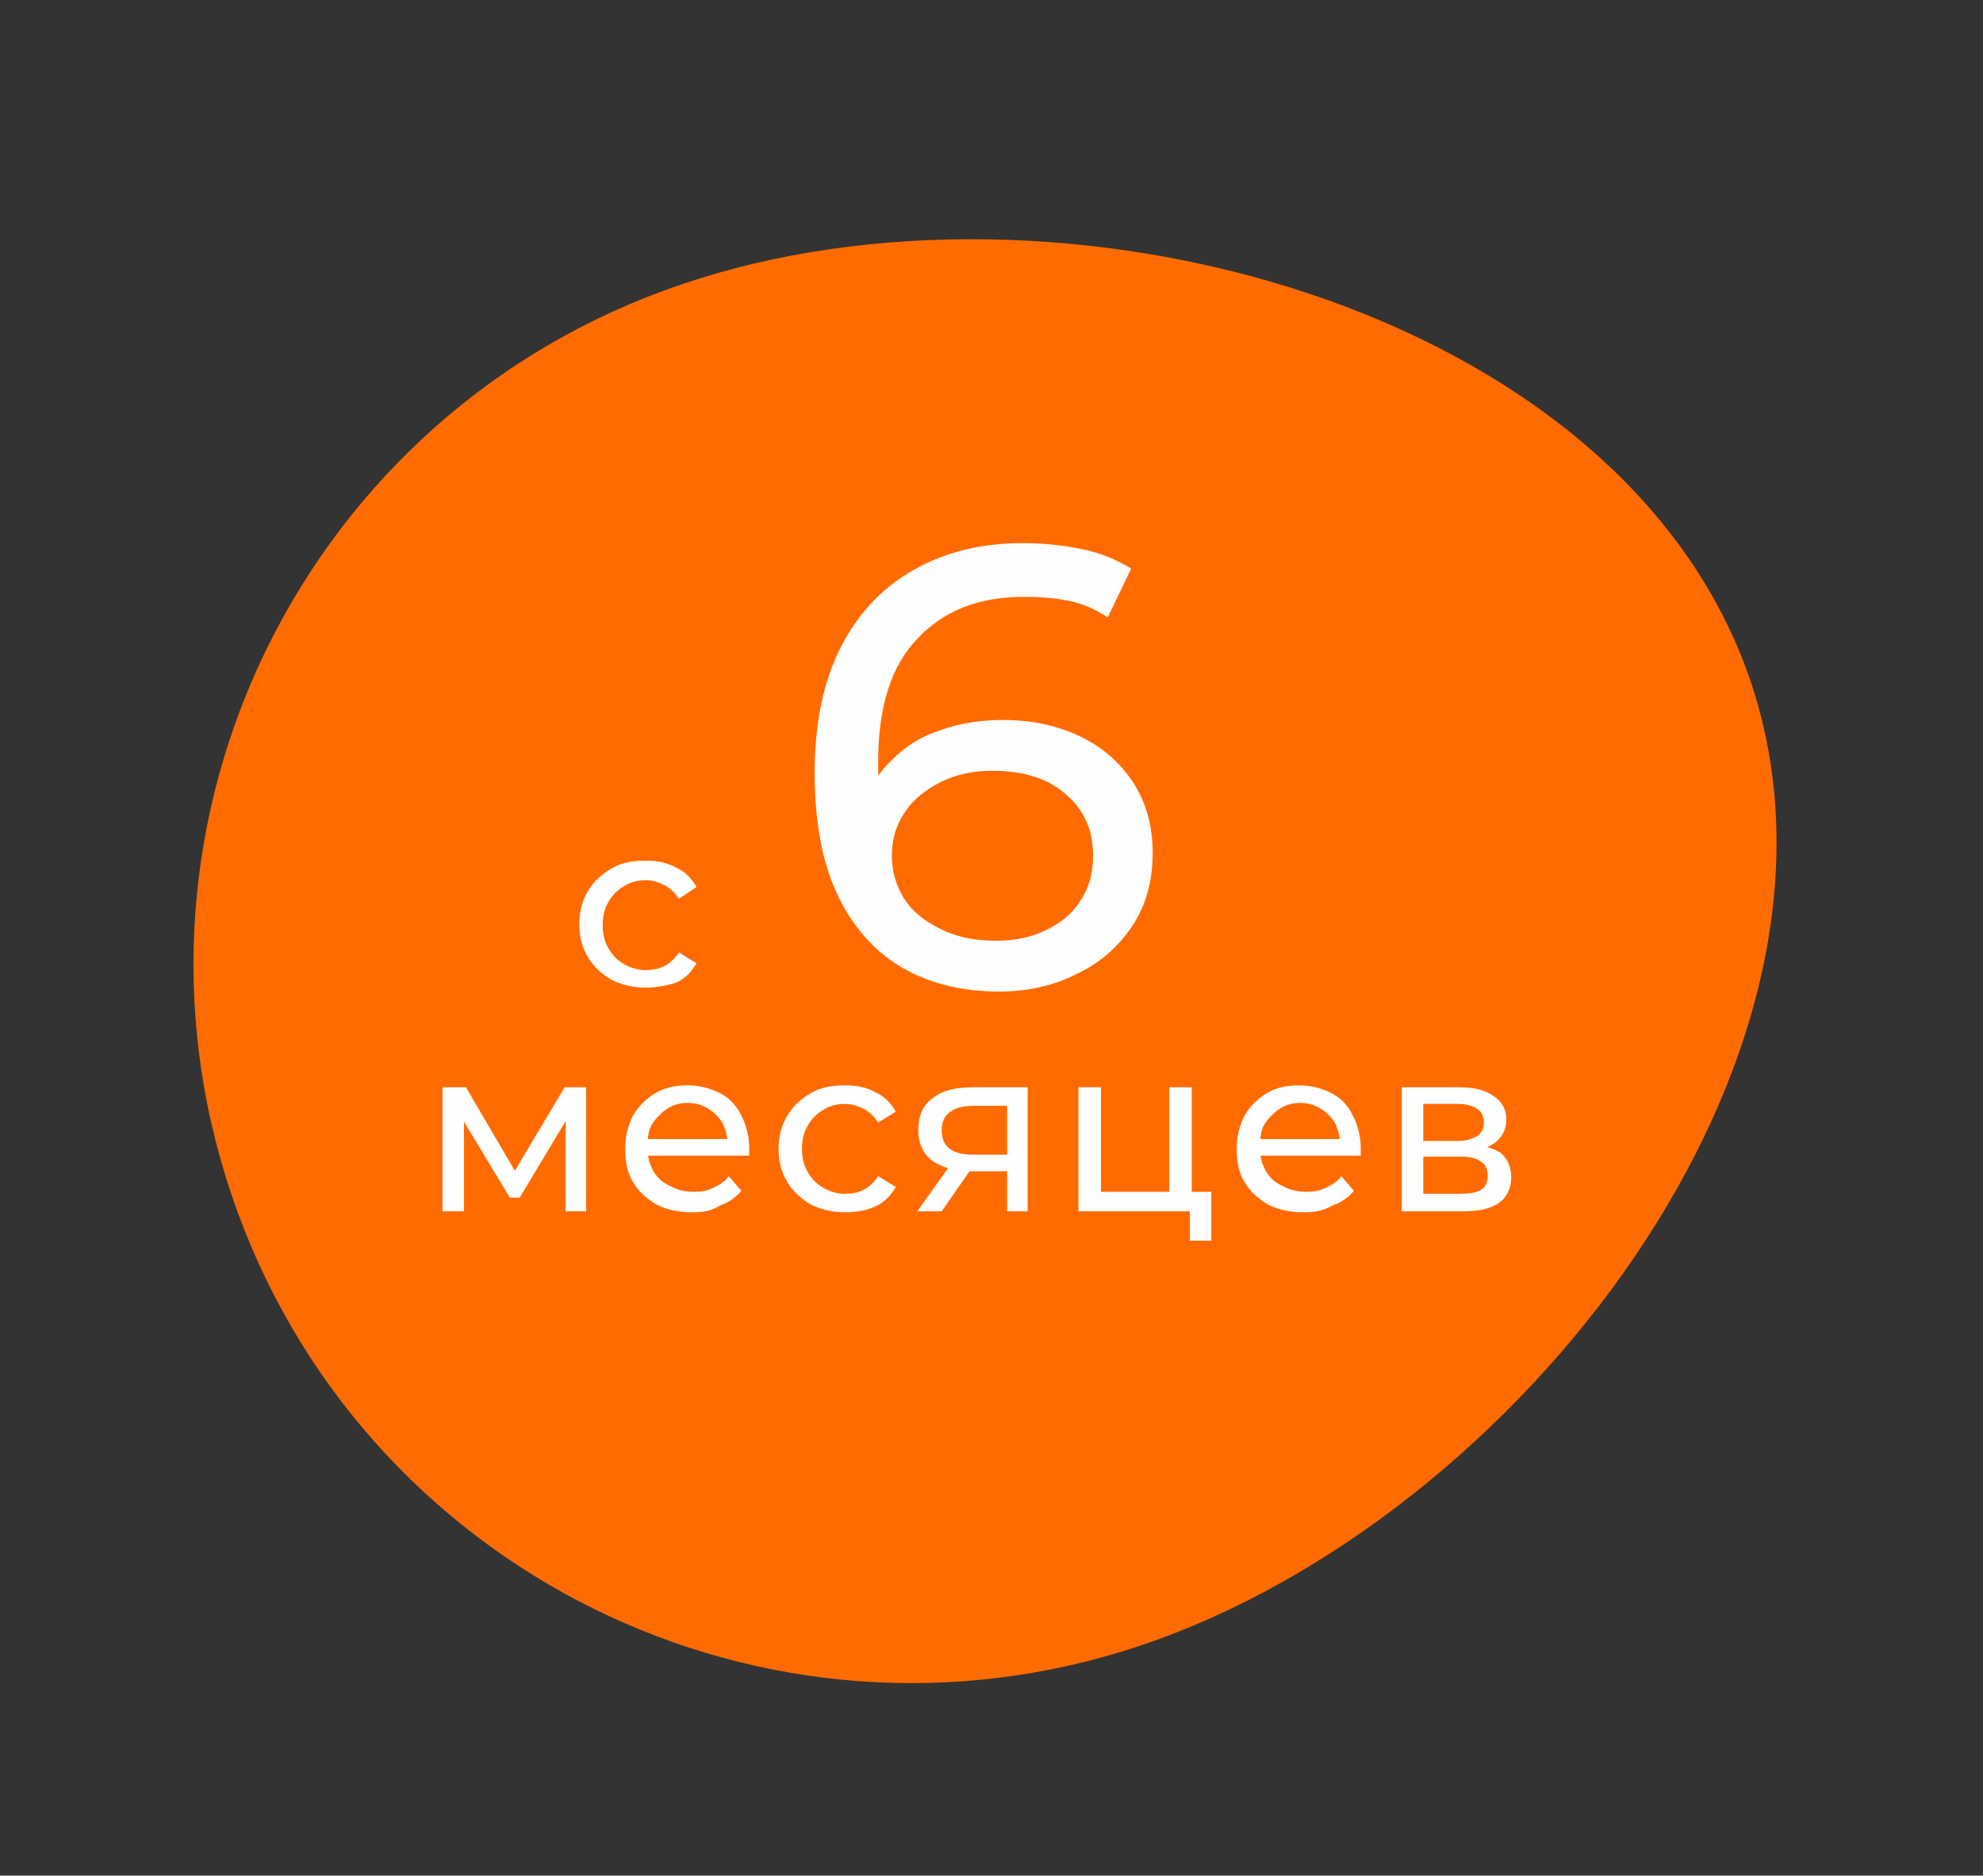 <?xml version="1.0" encoding="utf-8"?>
<!-- Generator: Adobe Illustrator 27.5.0, SVG Export Plug-In . SVG Version: 6.00 Build 0)  -->
<svg version="1.1" id="Layer_1" xmlns="http://www.w3.org/2000/svg" xmlns:xlink="http://www.w3.org/1999/xlink" x="0px" y="0px"
	 viewBox="0 0 203 192" style="enable-background:new 0 0 203 192;" xml:space="preserve">
<rect x="0" y="0" width="203" height="192" fill="#333333" stroke="none"/>
<style type="text/css">
	.st0{fill:#FF6B00;}
	.st1{fill:#FFFEFE;}
</style>
<path class="st0" d="M179.2,69.7c13,38.5-23.8,85.7-62.3,98.7c-38.5,13-80.2-7.6-93.2-46.1c-13-38.5,7.6-80.2,46.1-93.2
	C108.2,16,166.1,31.2,179.2,69.7z"/>
<path class="st1" d="M66.1,101.1c-1.3,0-2.5-0.3-3.5-0.8c-1-0.6-1.8-1.3-2.4-2.3s-0.9-2.1-0.9-3.4s0.3-2.4,0.9-3.4s1.4-1.7,2.4-2.3
	c1-0.6,2.2-0.8,3.5-0.8c1.2,0,2.2,0.2,3.1,0.7c0.9,0.4,1.6,1.1,2.1,2L69.5,92c-0.4-0.6-0.9-1.1-1.5-1.4c-0.6-0.3-1.2-0.5-1.9-0.5
	c-0.8,0-1.6,0.2-2.2,0.6c-0.7,0.4-1.2,0.9-1.6,1.6c-0.4,0.7-0.6,1.4-0.6,2.4s0.2,1.7,0.6,2.4c0.4,0.7,0.9,1.2,1.6,1.6
	c0.7,0.4,1.4,0.6,2.2,0.6c0.7,0,1.3-0.1,1.9-0.4c0.6-0.3,1.1-0.8,1.5-1.4l1.8,1.1c-0.5,0.9-1.2,1.6-2.1,2
	C68.2,100.9,67.2,101.1,66.1,101.1z"/>
<path class="st1" d="M45.3,124v-12.7h2.4l5.5,9.4h-1l5.6-9.4H60V124h-2.1v-10.1l0.4,0.2l-5.1,8.5h-1l-5.2-8.6l0.5-0.1V124H45.3z
	 M70.8,124.1c-1.4,0-2.6-0.3-3.6-0.8c-1-0.6-1.8-1.3-2.4-2.3c-0.6-1-0.8-2.1-0.8-3.4s0.3-2.4,0.8-3.4c0.6-1,1.3-1.7,2.3-2.3
	c1-0.6,2.1-0.8,3.3-0.8c1.2,0,2.3,0.3,3.3,0.8s1.7,1.3,2.2,2.3c0.5,1,0.8,2.1,0.8,3.4c0,0.1,0,0.2,0,0.3c0,0.1,0,0.2,0,0.4H65.8
	v-1.7h9.6l-0.9,0.6c0-0.8-0.2-1.5-0.5-2.2c-0.4-0.6-0.8-1.1-1.5-1.5c-0.6-0.4-1.3-0.6-2.1-0.6c-0.8,0-1.5,0.2-2.1,0.6
	c-0.6,0.4-1.1,0.9-1.5,1.5c-0.4,0.6-0.5,1.4-0.5,2.2v0.4c0,0.8,0.2,1.6,0.6,2.3c0.4,0.7,1,1.2,1.7,1.5c0.7,0.4,1.5,0.6,2.4,0.6
	c0.8,0,1.4-0.1,2-0.4c0.6-0.3,1.2-0.6,1.6-1.2l1.3,1.5c-0.6,0.7-1.3,1.2-2.2,1.5C72.8,124,71.9,124.1,70.8,124.1z M86.5,124.1
	c-1.3,0-2.5-0.3-3.5-0.8c-1-0.6-1.8-1.3-2.4-2.3c-0.6-1-0.9-2.1-0.9-3.4s0.3-2.4,0.9-3.4c0.6-1,1.4-1.7,2.4-2.3
	c1-0.6,2.2-0.8,3.5-0.8c1.2,0,2.2,0.2,3.1,0.7c0.9,0.4,1.6,1.1,2.1,2l-1.8,1.1c-0.4-0.6-0.9-1.1-1.5-1.4c-0.6-0.3-1.2-0.5-1.9-0.5
	c-0.8,0-1.6,0.2-2.2,0.6c-0.7,0.4-1.2,0.9-1.6,1.6c-0.4,0.7-0.6,1.4-0.6,2.4s0.2,1.7,0.6,2.4c0.4,0.7,0.9,1.2,1.6,1.6
	c0.7,0.4,1.4,0.6,2.2,0.6c0.7,0,1.3-0.1,1.9-0.4c0.6-0.3,1.1-0.8,1.5-1.4l1.8,1.1c-0.5,0.9-1.2,1.6-2.1,2
	C88.7,123.9,87.7,124.1,86.5,124.1z M103.1,124v-4.5l0.4,0.4h-4.1c-1.7,0-3-0.4-4-1.1c-0.9-0.7-1.4-1.8-1.4-3.1
	c0-1.5,0.5-2.6,1.5-3.3c1-0.8,2.4-1.1,4.1-1.1h5.6V124H103.1z M93.9,124l3.5-4.9h2.4l-3.4,4.9H93.9z M103.1,118.8v-6.2l0.4,0.6h-3.8
	c-1.1,0-1.9,0.2-2.4,0.6c-0.6,0.4-0.9,1-0.9,1.9c0,1.7,1.1,2.5,3.2,2.5h3.9L103.1,118.8z M110.4,124v-12.7h2.3V122h7v-10.7h2.3V124
	H110.4z M121.8,127v-3.1l0.6,0.1h-2.7v-2h4.3v5H121.8z M133.4,124.1c-1.4,0-2.6-0.3-3.6-0.8c-1-0.6-1.8-1.3-2.4-2.3
	c-0.6-1-0.8-2.1-0.8-3.4s0.3-2.4,0.8-3.4c0.6-1,1.3-1.7,2.3-2.3c1-0.6,2.1-0.8,3.3-0.8c1.2,0,2.3,0.3,3.3,0.8s1.7,1.3,2.2,2.3
	c0.5,1,0.8,2.1,0.8,3.4c0,0.1,0,0.2,0,0.3c0,0.1,0,0.2,0,0.4h-10.8v-1.7h9.6l-0.9,0.6c0-0.8-0.2-1.5-0.5-2.2
	c-0.4-0.6-0.8-1.1-1.5-1.5c-0.6-0.4-1.3-0.6-2.1-0.6c-0.8,0-1.5,0.2-2.1,0.6c-0.6,0.4-1.1,0.9-1.5,1.5c-0.4,0.6-0.5,1.4-0.5,2.2v0.4
	c0,0.8,0.2,1.6,0.6,2.3c0.4,0.7,1,1.2,1.7,1.5c0.7,0.4,1.5,0.6,2.4,0.6c0.8,0,1.4-0.1,2-0.4c0.6-0.3,1.2-0.6,1.6-1.2l1.3,1.5
	c-0.6,0.7-1.3,1.2-2.2,1.5C135.4,124,134.4,124.1,133.4,124.1z M143.5,124v-12.7h5.9c1.5,0,2.7,0.3,3.5,0.9c0.9,0.6,1.3,1.4,1.3,2.4
	s-0.4,1.8-1.2,2.4c-0.8,0.6-1.9,0.8-3.2,0.8l0.4-0.6c1.5,0,2.6,0.3,3.4,0.8c0.7,0.6,1.1,1.4,1.1,2.5c0,1.1-0.4,2-1.2,2.6
	c-0.8,0.6-2.1,0.9-3.8,0.9H143.5z M145.7,122.2h3.7c1,0,1.7-0.1,2.2-0.4c0.5-0.3,0.7-0.8,0.7-1.4c0-0.7-0.2-1.2-0.7-1.5
	c-0.4-0.3-1.1-0.5-2.1-0.5h-3.8V122.2z M145.7,116.8h3.5c0.9,0,1.5-0.2,2-0.5c0.5-0.3,0.7-0.8,0.7-1.4c0-0.6-0.2-1.1-0.7-1.4
	c-0.4-0.3-1.1-0.5-2-0.5h-3.5V116.8z"/>
<path class="st1" d="M102.3,101.5c-4,0-7.4-0.9-10.2-2.6c-2.8-1.7-5-4.3-6.5-7.6c-1.5-3.3-2.2-7.4-2.2-12.2c0-5.1,0.9-9.4,2.7-12.9
	c1.8-3.5,4.3-6.1,7.5-7.9c3.2-1.8,6.9-2.7,11-2.7c2.1,0,4.2,0.2,6.1,0.6c2,0.4,3.6,1.1,5.1,2l-2.4,5c-1.2-0.8-2.5-1.4-4-1.7
	c-1.5-0.3-3-0.4-4.6-0.4c-4.6,0-8.2,1.4-10.9,4.3c-2.7,2.8-4,7-4,12.6c0,0.9,0,2,0.1,3.2c0.1,1.2,0.3,2.5,0.6,3.6l-2.2-2.2
	c0.6-2,1.6-3.6,3-4.9c1.4-1.4,3.1-2.4,5-3c2-0.7,4.1-1,6.3-1c3,0,5.6,0.6,7.9,1.7c2.3,1.1,4.1,2.7,5.4,4.7c1.3,2,2,4.4,2,7.2
	c0,2.9-0.7,5.4-2.1,7.5c-1.4,2.1-3.3,3.8-5.7,4.9C107.9,100.9,105.2,101.5,102.3,101.5z M102,96.3c2,0,3.7-0.4,5.1-1.1
	c1.5-0.7,2.7-1.7,3.5-3c0.9-1.3,1.3-2.9,1.3-4.6c0-2.6-0.9-4.7-2.8-6.3c-1.8-1.6-4.3-2.4-7.5-2.4c-2,0-3.8,0.4-5.4,1.2
	c-1.5,0.8-2.8,1.8-3.6,3.1c-0.9,1.3-1.3,2.8-1.3,4.4c0,1.5,0.4,3,1.2,4.3c0.8,1.3,2,2.3,3.6,3.1C97.8,95.9,99.7,96.3,102,96.3z"/>
</svg>
